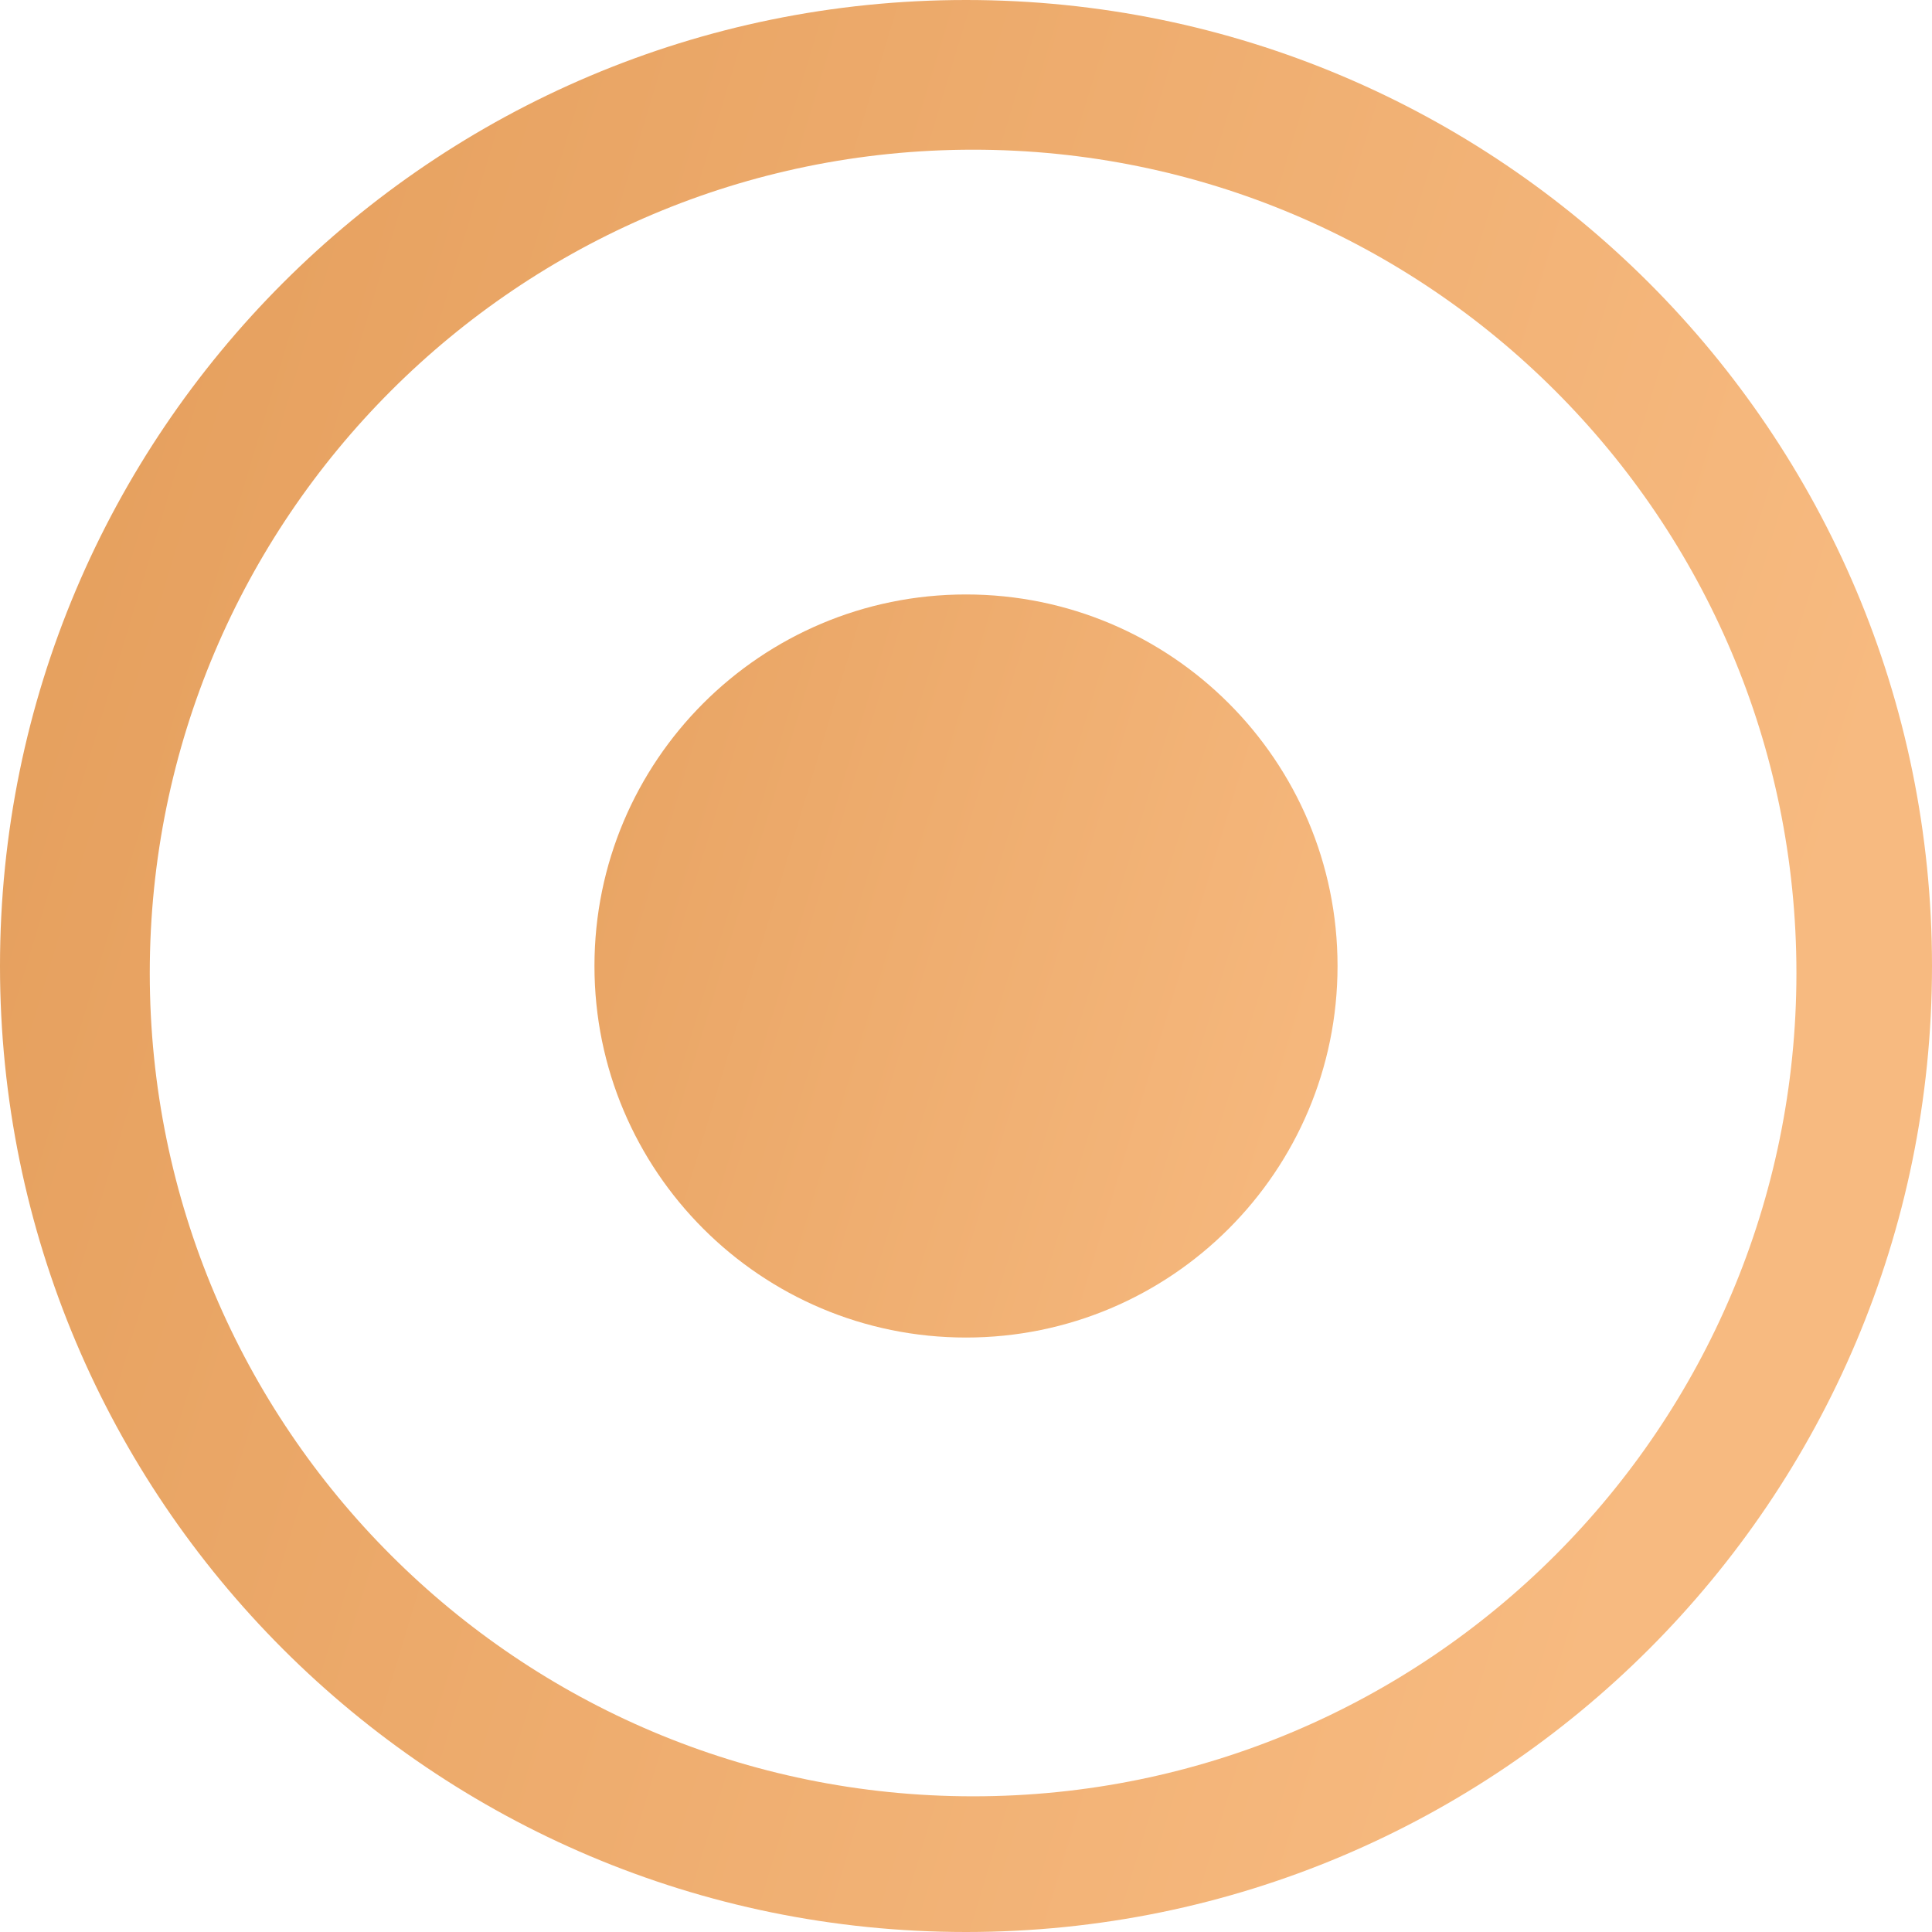 <svg width="52" height="52" viewBox="0 0 52 52" fill="none" xmlns="http://www.w3.org/2000/svg">
<path fill-rule="evenodd" clip-rule="evenodd" d="M52 26C52 40.359 40.359 52 26 52C11.641 52 0 40.359 0 26C0 11.641 11.641 0 26 0C40.359 0 52 11.641 52 26ZM48.351 26.189C48.351 38.427 38.429 48.348 26.191 48.348C13.953 48.348 4.031 38.427 4.031 26.189C4.031 13.95 13.953 4.029 26.191 4.029C38.429 4.029 48.351 13.95 48.351 26.189Z" fill="url(#paint0_linear_79_31)"/>
<path fill-rule="evenodd" clip-rule="evenodd" d="M26 36C31.523 36 36 31.523 36 26C36 20.477 31.523 16 26 16C20.477 16 16 20.477 16 26C16 31.523 20.477 36 26 36Z" fill="url(#paint1_linear_79_31)"/>
<defs>
<linearGradient id="paint0_linear_79_31" x1="57.534" y1="-3.555" x2="-1.576" y2="-21.415" gradientUnits="userSpaceOnUse">
<stop stop-color="#F7BA80"/>
<stop offset="1" stop-color="#E19955"/>
</linearGradient>
<linearGradient id="paint1_linear_79_31" x1="44.554" y1="8.611" x2="9.775" y2="-1.898" gradientUnits="userSpaceOnUse">
<stop stop-color="#F7BA80"/>
<stop offset="1" stop-color="#E19955"/>
</linearGradient>
</defs>
</svg>
